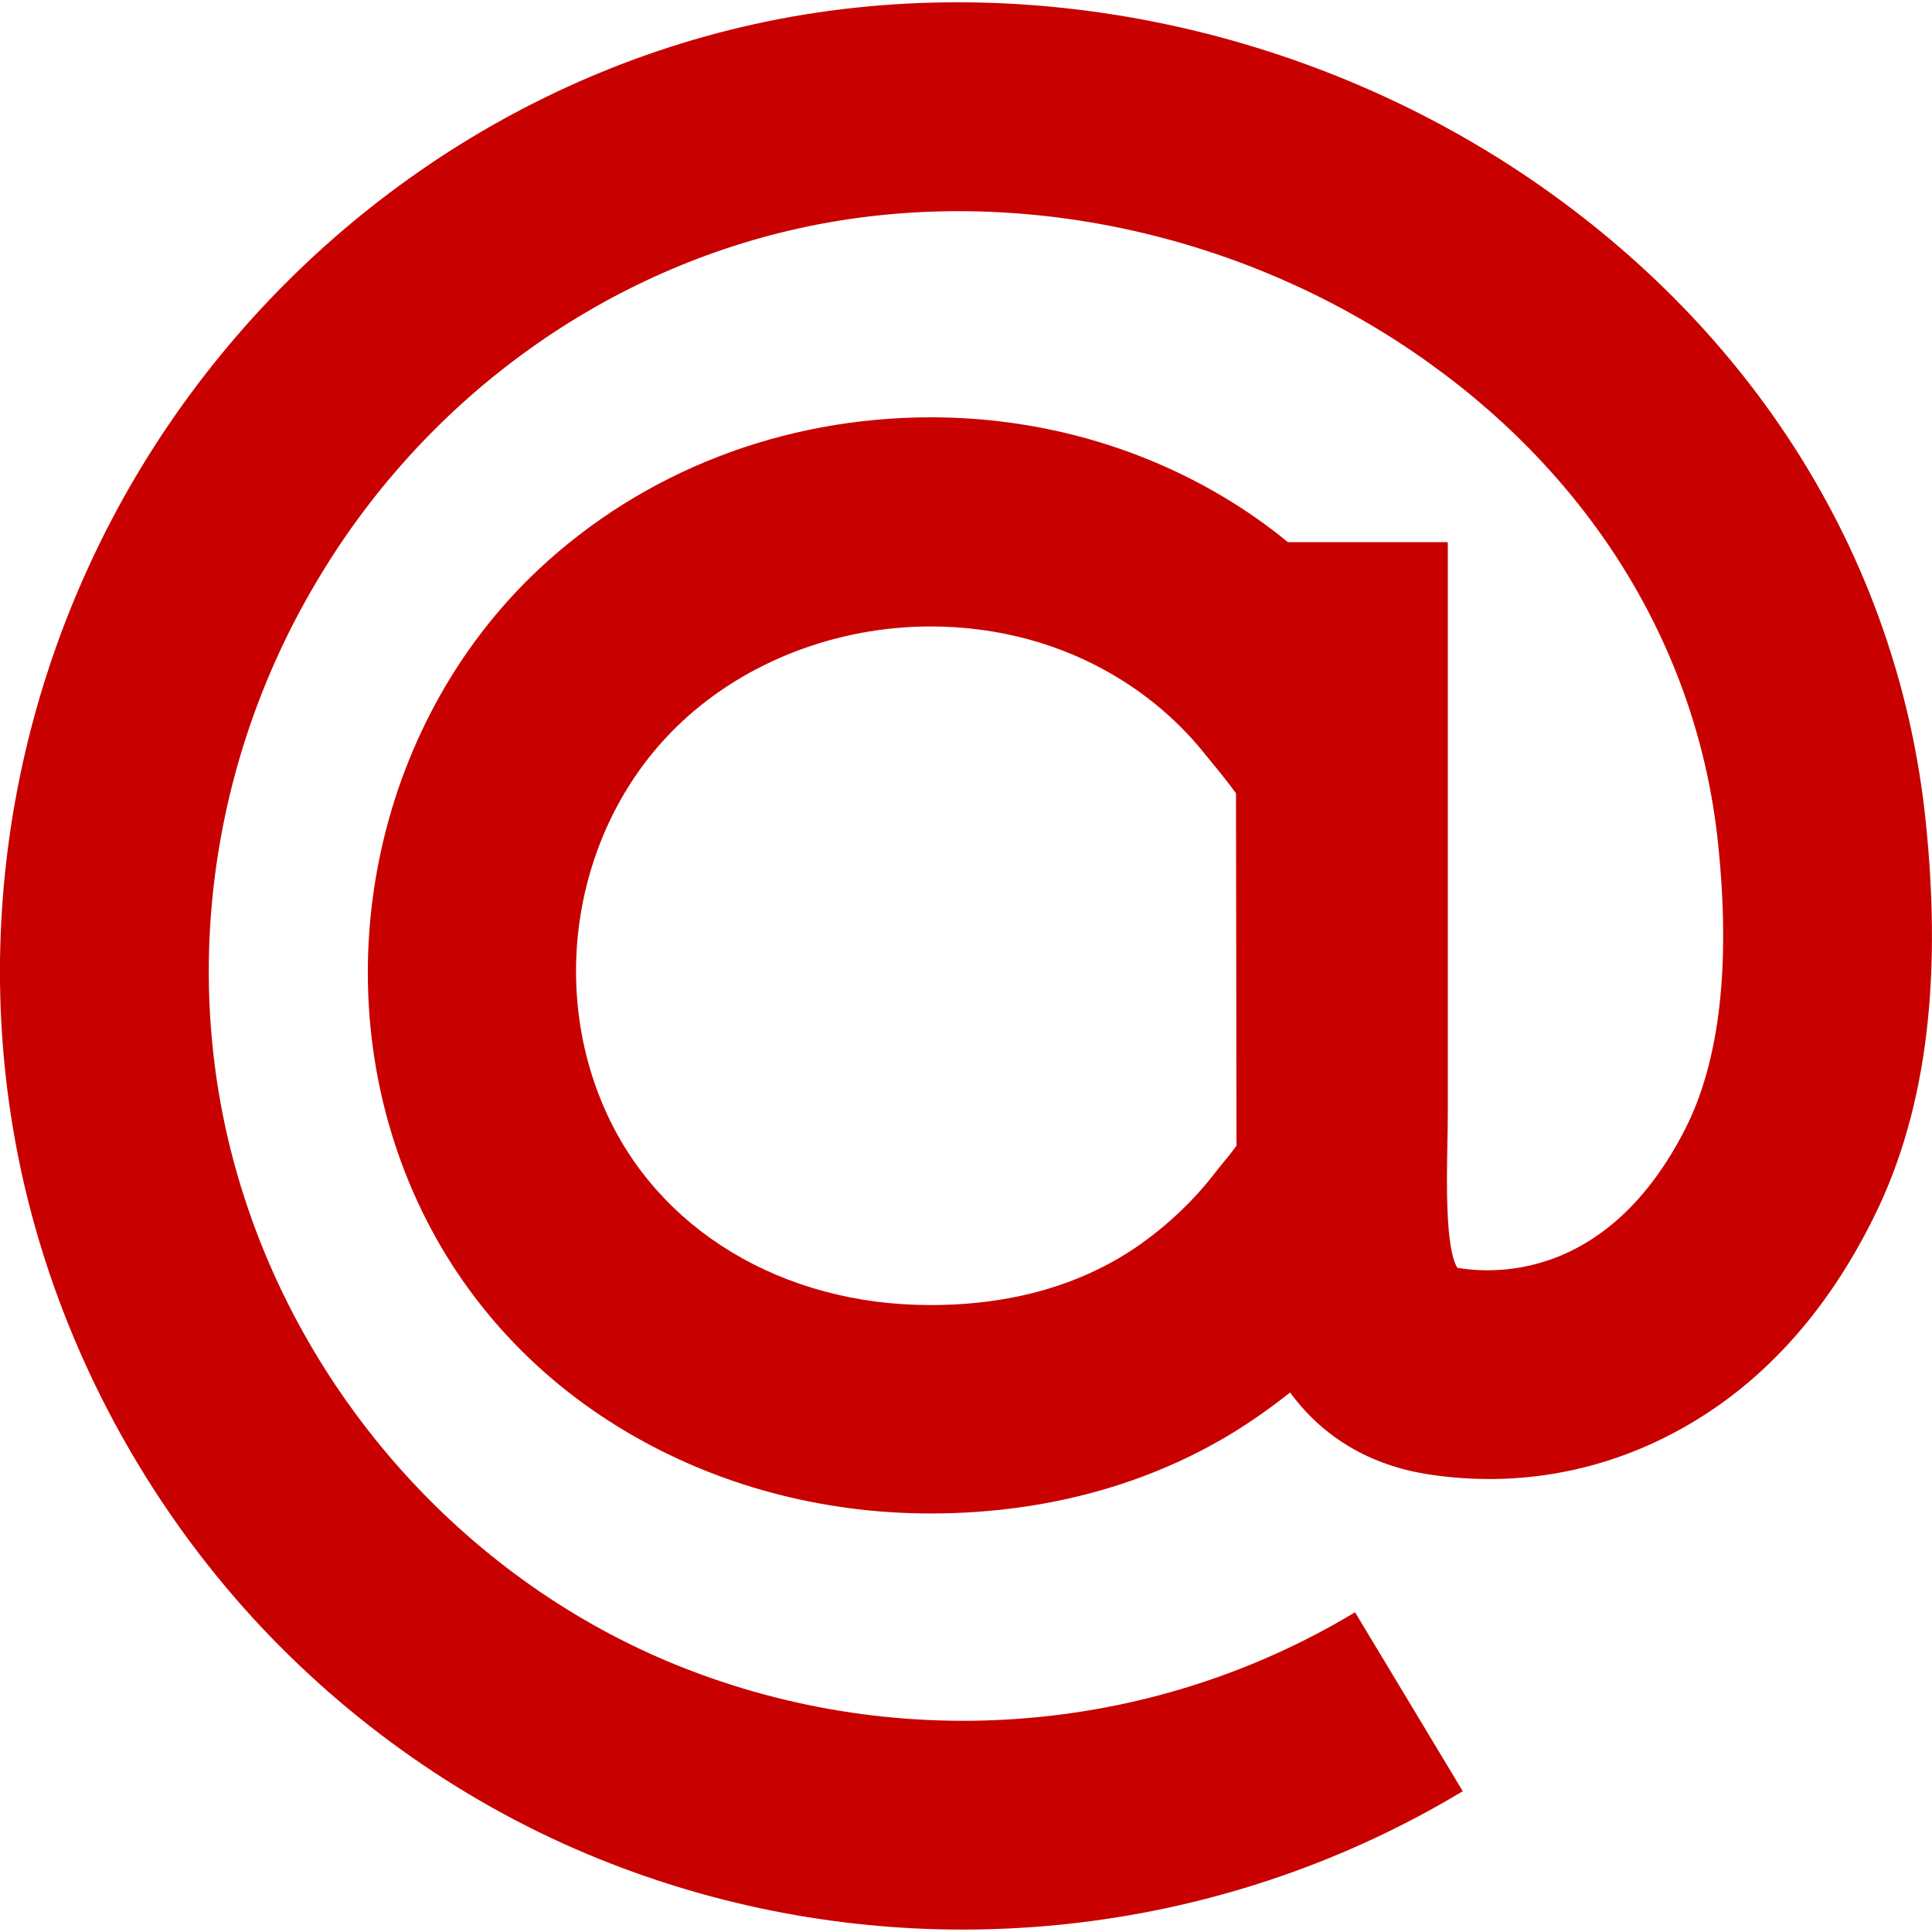 <?xml version="1.0" encoding="utf-8"?>
<!-- Generator: Adobe Illustrator 25.0.0, SVG Export Plug-In . SVG Version: 6.00 Build 0)  -->
<svg version="1.1" id="Capa_1" xmlns="http://www.w3.org/2000/svg" xmlns:xlink="http://www.w3.org/1999/xlink" x="0px" y="0px"
	 viewBox="0 0 800 800" style="enable-background:new 0 0 800 800;" xml:space="preserve">
<style type="text/css">
	.st0{fill:#C80000;}
</style>
<path class="st0" d="M797.4,340.1c-10.7-103.3-65.7-195.5-154.6-259.6c-95.5-68.9-219.2-95.2-330.9-70.4
	C205.7,33.7,112.5,102.1,56.1,197.5C-0.3,293.1-15,407.7,15.7,512.1c16.5,56.3,45.9,109.3,84.8,153.2
	c39.3,44.3,88.5,79.7,142.6,102.4c49.8,20.9,102.7,31.3,155.6,31.3c72.1,0,143.9-19.3,207-57.3l-44.6-74.1
	c-85.7,51.7-192,59.2-284.5,20.4C191.5,652.2,125,577.4,98.7,487.8c-24-81.5-12.4-171.3,32-246.3C174.8,166.5,247.7,113,330.6,94.6
	c88-19.5,185.8,1.4,261.7,56.1c68.7,49.4,110.9,119.9,119.1,198.4c5.3,50.7,0.7,90.6-13.8,118.8c-30.6,59.6-75.1,59.9-92.7,57.3
	c-0.6-0.1-1-0.2-1.4-0.2c-5.1-7.8-4.4-37-4.2-49.6c0.1-4.9,0.2-9.7,0.2-14.1V224.5h-66.2c-8.4-6.9-17.4-13.2-26.8-18.8
	c-36.1-21.5-77.9-32.9-121-32.9c-61.4,0-119.2,22.4-162.5,63c-68.7,64.5-90.1,170.5-51.9,257.8c18.1,41.5,48.7,75.9,88.5,99.4
	c37.2,22,80.7,33.7,125.7,33.7c51.5,0,98.9-14.2,137-41.2c4-2.8,8.1-5.9,11.9-8.9c13.6,18.6,33.4,30.4,58,34
	c34.1,5.1,68.2-0.5,98.8-16.2c34.8-17.8,62.8-47.1,83.3-87.2C797,463.4,804.5,408.8,797.4,340.1z M512,474.4c-1.9,2.7-4.7,6.1-6.3,8
	c-1.3,1.6-2.4,3.1-3.5,4.4c-8.2,10.5-18.2,20-29.8,28.3c-23.8,16.8-53.1,25.3-87.2,25.3c-61.2,0-113-31.2-134.9-81.4
	c-23.8-54.3-10.7-120.1,31.8-159.9c26.8-25.2,64.5-39.7,103.3-39.7c27.5,0,54,7.1,76.6,20.7c14.4,8.6,27.2,19.7,37.8,33.2
	c1.1,1.3,2.3,2.8,3.6,4.4c2,2.4,5.9,7.3,8.4,10.8L512,474.4L512,474.4z"/>
</svg>
